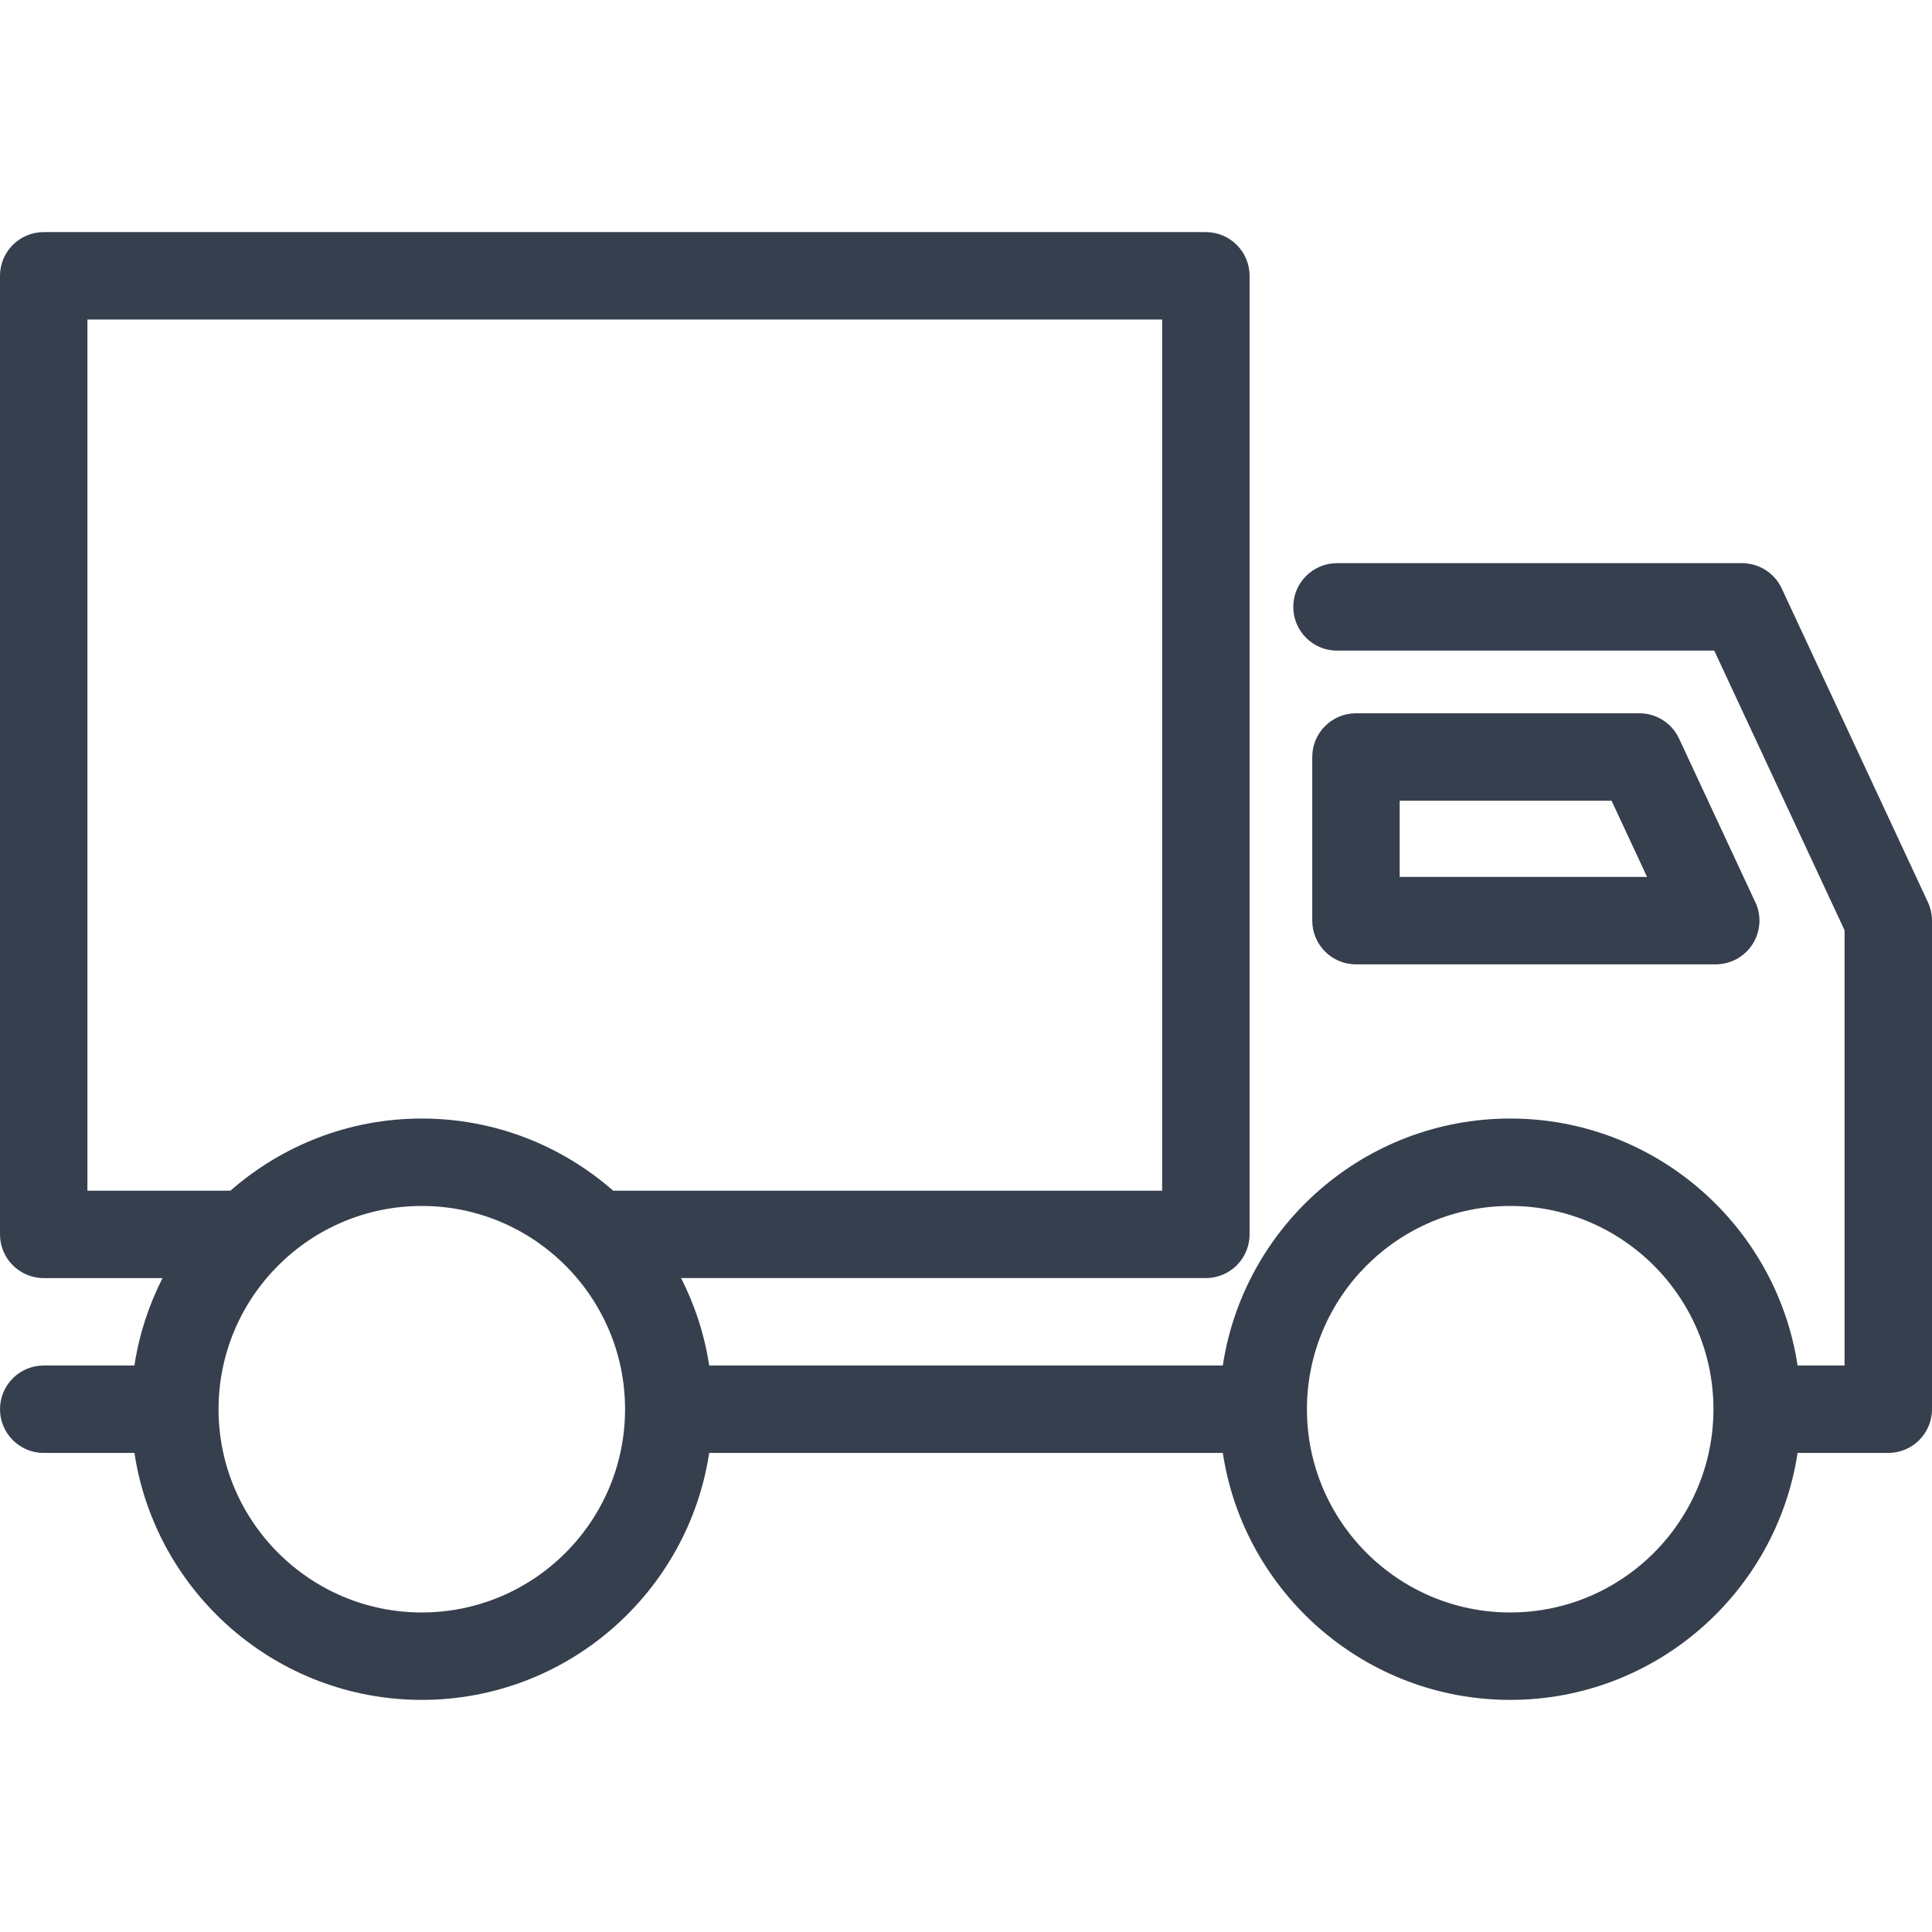 <?xml version="1.0" encoding="iso-8859-1"?>
<!-- Generator: Adobe Illustrator 17.1.0, SVG Export Plug-In . SVG Version: 6.00 Build 0)  -->
<!DOCTYPE svg PUBLIC "-//W3C//DTD SVG 1.1//EN" "http://www.w3.org/Graphics/SVG/1.1/DTD/svg11.dtd">
<svg version="1.1" id="Capa_1" xmlns="http://www.w3.org/2000/svg" xmlns:xlink="http://www.w3.org/1999/xlink" x="0px" y="0px"
	 viewBox="0 0 442 442" style="enable-background:new 0 0 442 442;" xml:space="preserve" fill="#363f4d">
<g>
	<path d="M441.064,206.397l-33.445-71.776c-1.642-3.523-5.177-5.776-9.064-5.776h-92.681c-5.522,0-10,4.477-10,10s4.478,10,10,10
		h86.308L422,212.836v99.561h-10.753c-4.838-31.941-32.477-56.5-65.747-56.5s-60.909,24.559-65.747,56.5H162.247
		c-1.075-7.097-3.289-13.82-6.427-20h120.055c5.522,0,10-4.477,10-10V63.103c0-5.523-4.478-10-10-10H10c-5.522,0-10,4.477-10,10
		v219.295c0,5.523,4.478,10,10,10h27.181c-3.138,6.18-5.353,12.903-6.427,20H10c-5.522,0-10,4.477-10,10s4.478,10,10,10h20.753
		c4.838,31.941,32.477,56.5,65.747,56.5s60.909-24.559,65.747-56.5h117.506c4.838,31.941,32.477,56.5,65.747,56.5
		s60.909-24.559,65.747-56.5H432c5.522,0,10-4.477,10-10V210.621C442,209.162,441.681,207.72,441.064,206.397z M20,73.103h245.874
		v199.295H140.271c-11.706-10.26-27.019-16.5-43.771-16.5s-32.065,6.24-43.771,16.5H20V73.103z M96.5,368.897
		c-25.641,0-46.5-20.86-46.5-46.5s20.859-46.5,46.5-46.5s46.5,20.86,46.5,46.5S122.141,368.897,96.5,368.897z M345.5,368.897
		c-25.641,0-46.5-20.86-46.5-46.5s20.859-46.5,46.5-46.5c25.636,0,46.493,20.853,46.5,46.487c0,0.004-0.001,0.009-0.001,0.013
		S392,322.406,392,322.41C391.993,348.045,371.136,368.897,345.5,368.897z"/>
	<path d="M392.506,220.621c0.006,0,0.013,0,0.02,0c5.523,0,10-4.477,10-10c0-1.735-0.441-3.367-1.219-4.79l-17.18-36.87
		c-1.642-3.523-5.177-5.776-9.064-5.776h-64.848c-5.522,0-10,4.477-10,10v37.436c0,5.523,4.478,10,10,10H392.506z M320.215,183.186
		h48.475l8.125,17.436h-56.6V183.186z"/>
</g>
<g>
</g>
<g>
</g>
<g>
</g>
<g>
</g>
<g>
</g>
<g>
</g>
<g>
</g>
<g>
</g>
<g>
</g>
<g>
</g>
<g>
</g>
<g>
</g>
<g>
</g>
<g>
</g>
<g>
</g>
</svg>
